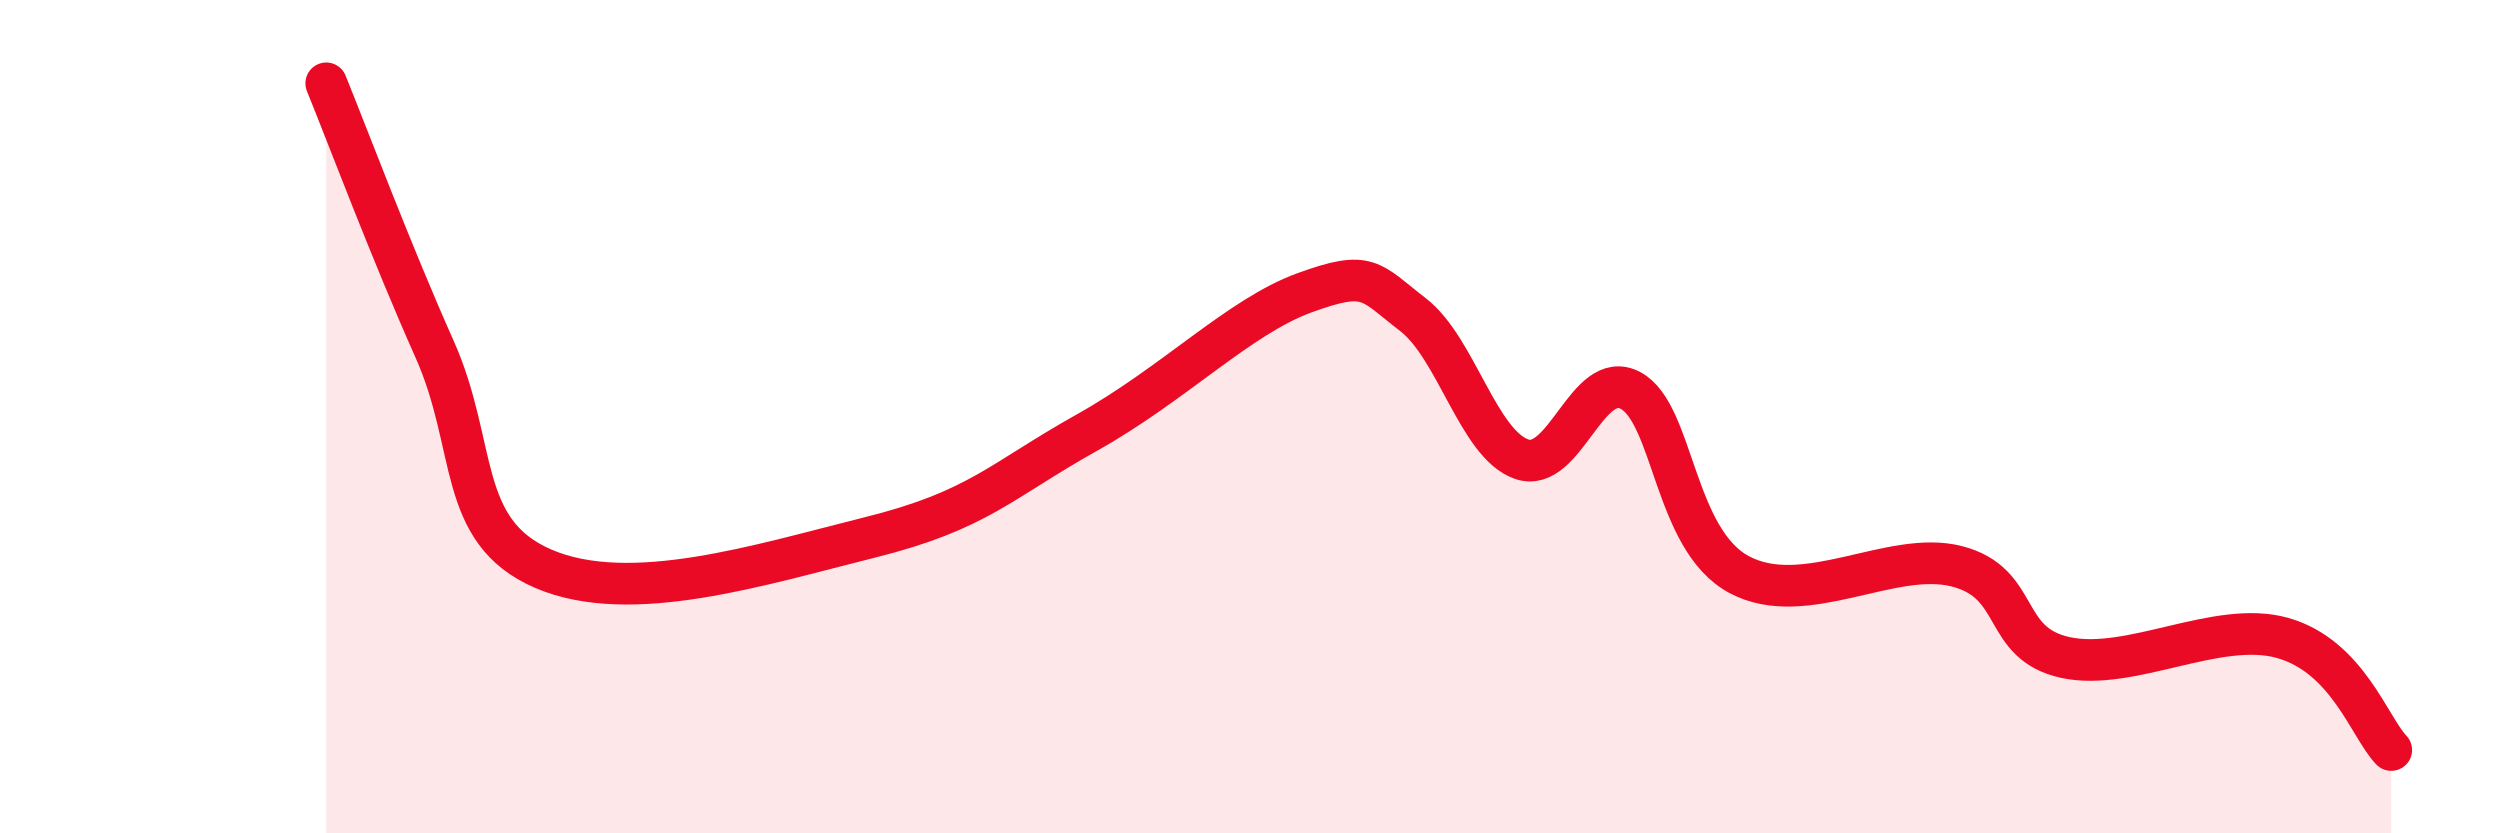 
    <svg width="60" height="20" viewBox="0 0 60 20" xmlns="http://www.w3.org/2000/svg">
      <path
        d="M 7.83,2 C 8.35,3.28 9.39,6.05 10.43,8.38 C 11.47,10.71 10.95,12.75 13.04,13.65 C 15.13,14.55 18.26,13.55 20.87,12.9 C 23.48,12.25 24,11.55 26.09,10.38 C 28.18,9.21 29.74,7.6 31.3,7.03 C 32.86,6.46 32.87,6.75 33.91,7.55 C 34.95,8.35 35.48,10.66 36.52,11.02 C 37.56,11.38 38.09,8.82 39.13,9.37 C 40.17,9.92 40.17,12.95 41.74,13.79 C 43.31,14.63 45.39,13.19 46.96,13.59 C 48.53,13.99 48.01,15.44 49.57,15.78 C 51.13,16.12 53.22,14.87 54.78,15.31 C 56.34,15.75 56.87,17.46 57.39,18L57.39 20L7.83 20Z"
        fill="#EB0A25"
        opacity="0.1"
        stroke-linecap="round"
        stroke-linejoin="round"
      />
      <path
        d="M 7.83,2 C 8.35,3.28 9.39,6.05 10.43,8.38 C 11.47,10.71 10.95,12.75 13.04,13.65 C 15.13,14.55 18.26,13.55 20.87,12.9 C 23.48,12.25 24,11.55 26.09,10.38 C 28.18,9.21 29.74,7.6 31.3,7.03 C 32.86,6.46 32.87,6.75 33.91,7.55 C 34.95,8.35 35.48,10.66 36.52,11.02 C 37.56,11.38 38.09,8.82 39.13,9.37 C 40.17,9.92 40.17,12.95 41.74,13.79 C 43.31,14.63 45.39,13.19 46.96,13.59 C 48.53,13.99 48.01,15.44 49.57,15.78 C 51.13,16.12 53.22,14.87 54.78,15.31 C 56.34,15.75 56.87,17.46 57.39,18"
        stroke="#EB0A25"
        stroke-width="1"
        fill="none"
        stroke-linecap="round"
        stroke-linejoin="round"
      />
    </svg>
  